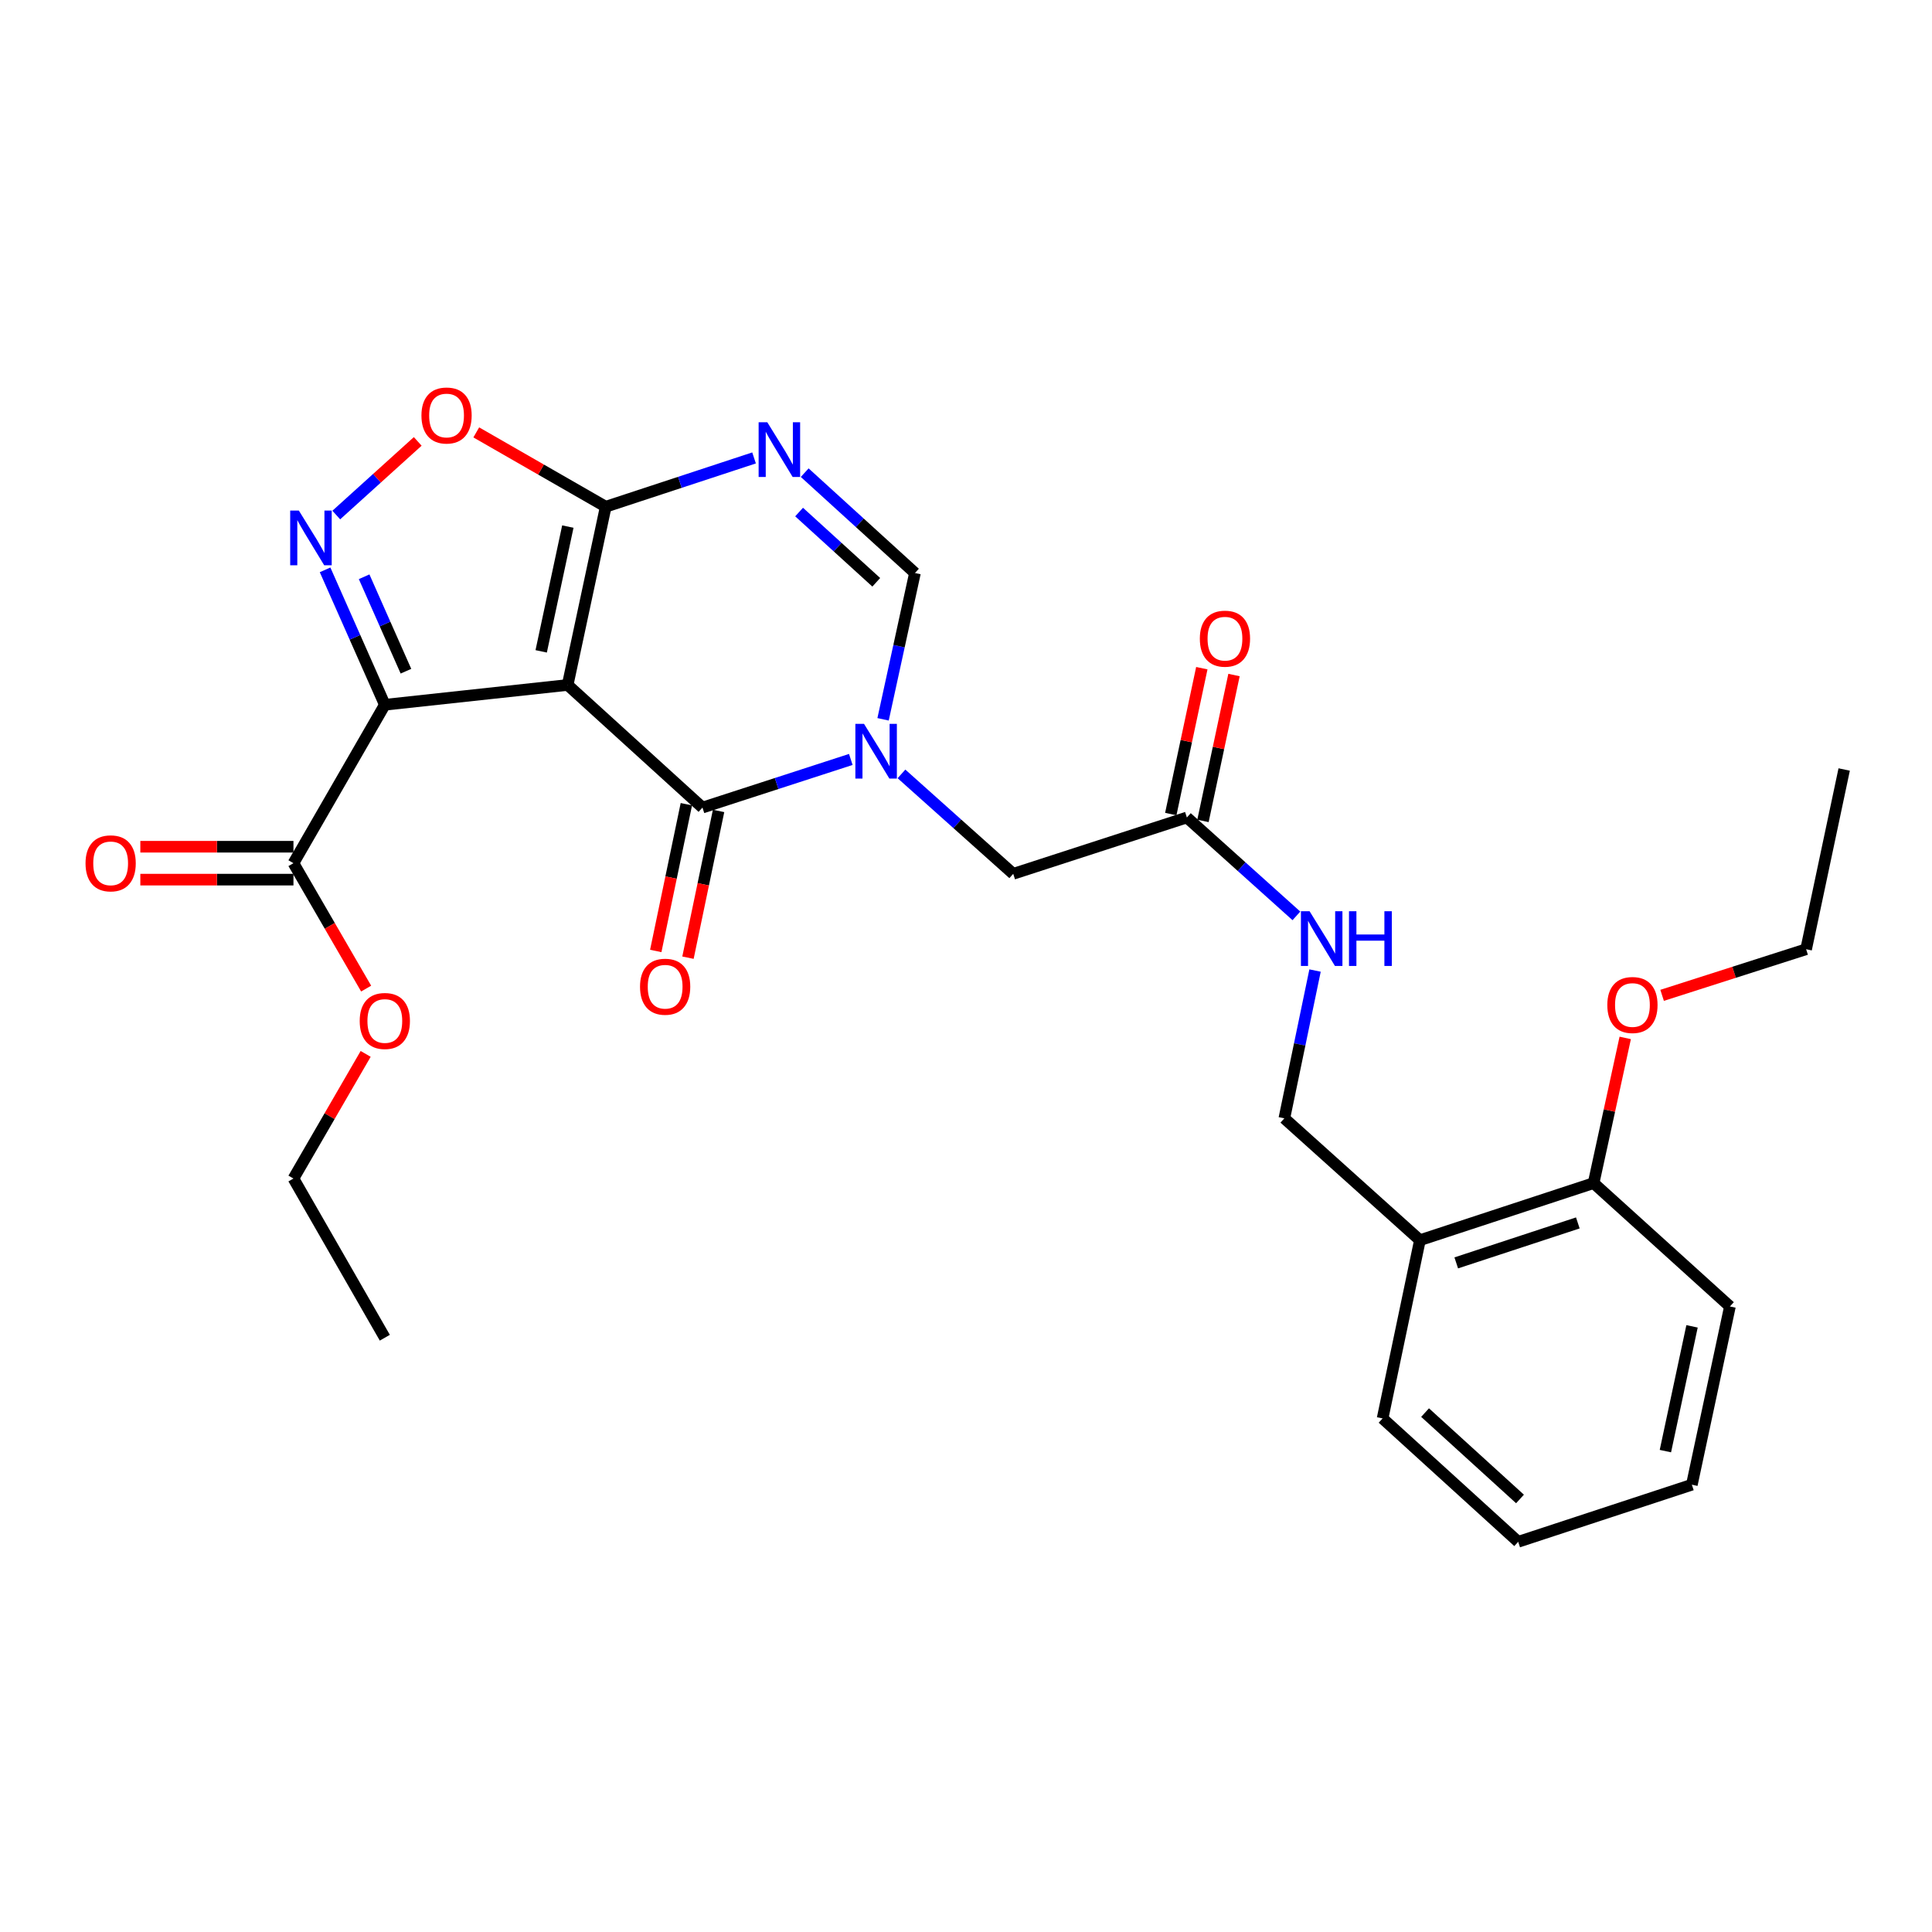 <?xml version='1.0' encoding='iso-8859-1'?>
<svg version='1.1' baseProfile='full'
              xmlns='http://www.w3.org/2000/svg'
                      xmlns:rdkit='http://www.rdkit.org/xml'
                      xmlns:xlink='http://www.w3.org/1999/xlink'
                  xml:space='preserve'
width='1000px' height='1000px' viewBox='0 0 1000 1000'>
<!-- END OF HEADER -->
<rect style='opacity:1.0;fill:#FFFFFF;stroke:none' width='1000' height='1000' x='0' y='0'> </rect>
<path class='bond-0' d='M 293.815,354.537 L 199.184,364.784' style='fill:none;fill-rule:evenodd;stroke:#000000;stroke-width:6px;stroke-linecap:butt;stroke-linejoin:miter;stroke-opacity:1' />
<path class='bond-1' d='M 293.815,354.537 L 363.598,417.999' style='fill:none;fill-rule:evenodd;stroke:#000000;stroke-width:6px;stroke-linecap:butt;stroke-linejoin:miter;stroke-opacity:1' />
<path class='bond-3' d='M 293.815,354.537 L 313.524,262.281' style='fill:none;fill-rule:evenodd;stroke:#000000;stroke-width:6px;stroke-linecap:butt;stroke-linejoin:miter;stroke-opacity:1' />
<path class='bond-3' d='M 280.115,337.14 L 293.912,272.561' style='fill:none;fill-rule:evenodd;stroke:#000000;stroke-width:6px;stroke-linecap:butt;stroke-linejoin:miter;stroke-opacity:1' />
<path class='bond-4' d='M 199.184,364.784 L 183.723,329.869' style='fill:none;fill-rule:evenodd;stroke:#000000;stroke-width:6px;stroke-linecap:butt;stroke-linejoin:miter;stroke-opacity:1' />
<path class='bond-4' d='M 183.723,329.869 L 168.263,294.954' style='fill:none;fill-rule:evenodd;stroke:#0000FF;stroke-width:6px;stroke-linecap:butt;stroke-linejoin:miter;stroke-opacity:1' />
<path class='bond-4' d='M 210.119,347.414 L 199.297,322.973' style='fill:none;fill-rule:evenodd;stroke:#000000;stroke-width:6px;stroke-linecap:butt;stroke-linejoin:miter;stroke-opacity:1' />
<path class='bond-4' d='M 199.297,322.973 L 188.474,298.532' style='fill:none;fill-rule:evenodd;stroke:#0000FF;stroke-width:6px;stroke-linecap:butt;stroke-linejoin:miter;stroke-opacity:1' />
<path class='bond-8' d='M 199.184,364.784 L 151.892,446.783' style='fill:none;fill-rule:evenodd;stroke:#000000;stroke-width:6px;stroke-linecap:butt;stroke-linejoin:miter;stroke-opacity:1' />
<path class='bond-2' d='M 363.598,417.999 L 401.987,405.544' style='fill:none;fill-rule:evenodd;stroke:#000000;stroke-width:6px;stroke-linecap:butt;stroke-linejoin:miter;stroke-opacity:1' />
<path class='bond-2' d='M 401.987,405.544 L 440.376,393.088' style='fill:none;fill-rule:evenodd;stroke:#0000FF;stroke-width:6px;stroke-linecap:butt;stroke-linejoin:miter;stroke-opacity:1' />
<path class='bond-12' d='M 355.261,416.261 L 347.34,454.239' style='fill:none;fill-rule:evenodd;stroke:#000000;stroke-width:6px;stroke-linecap:butt;stroke-linejoin:miter;stroke-opacity:1' />
<path class='bond-12' d='M 347.34,454.239 L 339.419,492.218' style='fill:none;fill-rule:evenodd;stroke:#FF0000;stroke-width:6px;stroke-linecap:butt;stroke-linejoin:miter;stroke-opacity:1' />
<path class='bond-12' d='M 371.934,419.738 L 364.013,457.717' style='fill:none;fill-rule:evenodd;stroke:#000000;stroke-width:6px;stroke-linecap:butt;stroke-linejoin:miter;stroke-opacity:1' />
<path class='bond-12' d='M 364.013,457.717 L 356.093,495.696' style='fill:none;fill-rule:evenodd;stroke:#FF0000;stroke-width:6px;stroke-linecap:butt;stroke-linejoin:miter;stroke-opacity:1' />
<path class='bond-9' d='M 466.598,400.568 L 495.521,426.429' style='fill:none;fill-rule:evenodd;stroke:#0000FF;stroke-width:6px;stroke-linecap:butt;stroke-linejoin:miter;stroke-opacity:1' />
<path class='bond-9' d='M 495.521,426.429 L 524.444,452.29' style='fill:none;fill-rule:evenodd;stroke:#000000;stroke-width:6px;stroke-linecap:butt;stroke-linejoin:miter;stroke-opacity:1' />
<path class='bond-29' d='M 457.078,372.317 L 465.327,334.454' style='fill:none;fill-rule:evenodd;stroke:#0000FF;stroke-width:6px;stroke-linecap:butt;stroke-linejoin:miter;stroke-opacity:1' />
<path class='bond-29' d='M 465.327,334.454 L 473.576,296.591' style='fill:none;fill-rule:evenodd;stroke:#000000;stroke-width:6px;stroke-linecap:butt;stroke-linejoin:miter;stroke-opacity:1' />
<path class='bond-5' d='M 313.524,262.281 L 351.912,249.652' style='fill:none;fill-rule:evenodd;stroke:#000000;stroke-width:6px;stroke-linecap:butt;stroke-linejoin:miter;stroke-opacity:1' />
<path class='bond-5' d='M 351.912,249.652 L 390.299,237.023' style='fill:none;fill-rule:evenodd;stroke:#0000FF;stroke-width:6px;stroke-linecap:butt;stroke-linejoin:miter;stroke-opacity:1' />
<path class='bond-7' d='M 313.524,262.281 L 280.018,243.044' style='fill:none;fill-rule:evenodd;stroke:#000000;stroke-width:6px;stroke-linecap:butt;stroke-linejoin:miter;stroke-opacity:1' />
<path class='bond-7' d='M 280.018,243.044 L 246.512,223.807' style='fill:none;fill-rule:evenodd;stroke:#FF0000;stroke-width:6px;stroke-linecap:butt;stroke-linejoin:miter;stroke-opacity:1' />
<path class='bond-28' d='M 174.053,266.585 L 195.133,247.528' style='fill:none;fill-rule:evenodd;stroke:#0000FF;stroke-width:6px;stroke-linecap:butt;stroke-linejoin:miter;stroke-opacity:1' />
<path class='bond-28' d='M 195.133,247.528 L 216.214,228.471' style='fill:none;fill-rule:evenodd;stroke:#FF0000;stroke-width:6px;stroke-linecap:butt;stroke-linejoin:miter;stroke-opacity:1' />
<path class='bond-6' d='M 416.517,244.648 L 445.047,270.62' style='fill:none;fill-rule:evenodd;stroke:#0000FF;stroke-width:6px;stroke-linecap:butt;stroke-linejoin:miter;stroke-opacity:1' />
<path class='bond-6' d='M 445.047,270.62 L 473.576,296.591' style='fill:none;fill-rule:evenodd;stroke:#000000;stroke-width:6px;stroke-linecap:butt;stroke-linejoin:miter;stroke-opacity:1' />
<path class='bond-6' d='M 413.611,265.034 L 433.581,283.214' style='fill:none;fill-rule:evenodd;stroke:#0000FF;stroke-width:6px;stroke-linecap:butt;stroke-linejoin:miter;stroke-opacity:1' />
<path class='bond-6' d='M 433.581,283.214 L 453.552,301.394' style='fill:none;fill-rule:evenodd;stroke:#000000;stroke-width:6px;stroke-linecap:butt;stroke-linejoin:miter;stroke-opacity:1' />
<path class='bond-15' d='M 151.892,438.267 L 112.264,438.267' style='fill:none;fill-rule:evenodd;stroke:#000000;stroke-width:6px;stroke-linecap:butt;stroke-linejoin:miter;stroke-opacity:1' />
<path class='bond-15' d='M 112.264,438.267 L 72.636,438.267' style='fill:none;fill-rule:evenodd;stroke:#FF0000;stroke-width:6px;stroke-linecap:butt;stroke-linejoin:miter;stroke-opacity:1' />
<path class='bond-15' d='M 151.892,455.299 L 112.264,455.299' style='fill:none;fill-rule:evenodd;stroke:#000000;stroke-width:6px;stroke-linecap:butt;stroke-linejoin:miter;stroke-opacity:1' />
<path class='bond-15' d='M 112.264,455.299 L 72.636,455.299' style='fill:none;fill-rule:evenodd;stroke:#FF0000;stroke-width:6px;stroke-linecap:butt;stroke-linejoin:miter;stroke-opacity:1' />
<path class='bond-18' d='M 151.892,446.783 L 170.705,479.24' style='fill:none;fill-rule:evenodd;stroke:#000000;stroke-width:6px;stroke-linecap:butt;stroke-linejoin:miter;stroke-opacity:1' />
<path class='bond-18' d='M 170.705,479.24 L 189.517,511.697' style='fill:none;fill-rule:evenodd;stroke:#FF0000;stroke-width:6px;stroke-linecap:butt;stroke-linejoin:miter;stroke-opacity:1' />
<path class='bond-10' d='M 524.444,452.29 L 614.325,423.128' style='fill:none;fill-rule:evenodd;stroke:#000000;stroke-width:6px;stroke-linecap:butt;stroke-linejoin:miter;stroke-opacity:1' />
<path class='bond-13' d='M 614.325,423.128 L 642.67,448.593' style='fill:none;fill-rule:evenodd;stroke:#000000;stroke-width:6px;stroke-linecap:butt;stroke-linejoin:miter;stroke-opacity:1' />
<path class='bond-13' d='M 642.67,448.593 L 671.014,474.058' style='fill:none;fill-rule:evenodd;stroke:#0000FF;stroke-width:6px;stroke-linecap:butt;stroke-linejoin:miter;stroke-opacity:1' />
<path class='bond-17' d='M 622.655,424.9 L 630.687,387.147' style='fill:none;fill-rule:evenodd;stroke:#000000;stroke-width:6px;stroke-linecap:butt;stroke-linejoin:miter;stroke-opacity:1' />
<path class='bond-17' d='M 630.687,387.147 L 638.72,349.393' style='fill:none;fill-rule:evenodd;stroke:#FF0000;stroke-width:6px;stroke-linecap:butt;stroke-linejoin:miter;stroke-opacity:1' />
<path class='bond-17' d='M 605.996,421.355 L 614.028,383.602' style='fill:none;fill-rule:evenodd;stroke:#000000;stroke-width:6px;stroke-linecap:butt;stroke-linejoin:miter;stroke-opacity:1' />
<path class='bond-17' d='M 614.028,383.602 L 622.061,345.849' style='fill:none;fill-rule:evenodd;stroke:#FF0000;stroke-width:6px;stroke-linecap:butt;stroke-linejoin:miter;stroke-opacity:1' />
<path class='bond-11' d='M 734.948,641.921 L 664.777,578.846' style='fill:none;fill-rule:evenodd;stroke:#000000;stroke-width:6px;stroke-linecap:butt;stroke-linejoin:miter;stroke-opacity:1' />
<path class='bond-16' d='M 734.948,641.921 L 824.848,612.37' style='fill:none;fill-rule:evenodd;stroke:#000000;stroke-width:6px;stroke-linecap:butt;stroke-linejoin:miter;stroke-opacity:1' />
<path class='bond-16' d='M 753.752,653.668 L 816.682,632.983' style='fill:none;fill-rule:evenodd;stroke:#000000;stroke-width:6px;stroke-linecap:butt;stroke-linejoin:miter;stroke-opacity:1' />
<path class='bond-20' d='M 734.948,641.921 L 715.627,734.176' style='fill:none;fill-rule:evenodd;stroke:#000000;stroke-width:6px;stroke-linecap:butt;stroke-linejoin:miter;stroke-opacity:1' />
<path class='bond-14' d='M 680.665,502.35 L 672.721,540.598' style='fill:none;fill-rule:evenodd;stroke:#0000FF;stroke-width:6px;stroke-linecap:butt;stroke-linejoin:miter;stroke-opacity:1' />
<path class='bond-14' d='M 672.721,540.598 L 664.777,578.846' style='fill:none;fill-rule:evenodd;stroke:#000000;stroke-width:6px;stroke-linecap:butt;stroke-linejoin:miter;stroke-opacity:1' />
<path class='bond-19' d='M 824.848,612.37 L 833.032,574.798' style='fill:none;fill-rule:evenodd;stroke:#000000;stroke-width:6px;stroke-linecap:butt;stroke-linejoin:miter;stroke-opacity:1' />
<path class='bond-19' d='M 833.032,574.798 L 841.216,537.226' style='fill:none;fill-rule:evenodd;stroke:#FF0000;stroke-width:6px;stroke-linecap:butt;stroke-linejoin:miter;stroke-opacity:1' />
<path class='bond-21' d='M 824.848,612.37 L 895.407,676.23' style='fill:none;fill-rule:evenodd;stroke:#000000;stroke-width:6px;stroke-linecap:butt;stroke-linejoin:miter;stroke-opacity:1' />
<path class='bond-22' d='M 189.266,545.493 L 170.579,577.749' style='fill:none;fill-rule:evenodd;stroke:#FF0000;stroke-width:6px;stroke-linecap:butt;stroke-linejoin:miter;stroke-opacity:1' />
<path class='bond-22' d='M 170.579,577.749 L 151.892,610.005' style='fill:none;fill-rule:evenodd;stroke:#000000;stroke-width:6px;stroke-linecap:butt;stroke-linejoin:miter;stroke-opacity:1' />
<path class='bond-23' d='M 860.306,515.187 L 897.575,503.254' style='fill:none;fill-rule:evenodd;stroke:#FF0000;stroke-width:6px;stroke-linecap:butt;stroke-linejoin:miter;stroke-opacity:1' />
<path class='bond-23' d='M 897.575,503.254 L 934.845,491.321' style='fill:none;fill-rule:evenodd;stroke:#000000;stroke-width:6px;stroke-linecap:butt;stroke-linejoin:miter;stroke-opacity:1' />
<path class='bond-26' d='M 715.627,734.176 L 785.817,798.036' style='fill:none;fill-rule:evenodd;stroke:#000000;stroke-width:6px;stroke-linecap:butt;stroke-linejoin:miter;stroke-opacity:1' />
<path class='bond-26' d='M 737.617,731.157 L 786.75,775.859' style='fill:none;fill-rule:evenodd;stroke:#000000;stroke-width:6px;stroke-linecap:butt;stroke-linejoin:miter;stroke-opacity:1' />
<path class='bond-30' d='M 895.407,676.23 L 875.707,768.486' style='fill:none;fill-rule:evenodd;stroke:#000000;stroke-width:6px;stroke-linecap:butt;stroke-linejoin:miter;stroke-opacity:1' />
<path class='bond-30' d='M 875.796,686.512 L 862.006,751.091' style='fill:none;fill-rule:evenodd;stroke:#000000;stroke-width:6px;stroke-linecap:butt;stroke-linejoin:miter;stroke-opacity:1' />
<path class='bond-24' d='M 151.892,610.005 L 199.184,692.401' style='fill:none;fill-rule:evenodd;stroke:#000000;stroke-width:6px;stroke-linecap:butt;stroke-linejoin:miter;stroke-opacity:1' />
<path class='bond-25' d='M 934.845,491.321 L 954.545,398.29' style='fill:none;fill-rule:evenodd;stroke:#000000;stroke-width:6px;stroke-linecap:butt;stroke-linejoin:miter;stroke-opacity:1' />
<path class='bond-27' d='M 785.817,798.036 L 875.707,768.486' style='fill:none;fill-rule:evenodd;stroke:#000000;stroke-width:6px;stroke-linecap:butt;stroke-linejoin:miter;stroke-opacity:1' />
<path  class='atom-3' d='M 447.218 374.677
L 456.498 389.677
Q 457.418 391.157, 458.898 393.837
Q 460.378 396.517, 460.458 396.677
L 460.458 374.677
L 464.218 374.677
L 464.218 402.997
L 460.338 402.997
L 450.378 386.597
Q 449.218 384.677, 447.978 382.477
Q 446.778 380.277, 446.418 379.597
L 446.418 402.997
L 442.738 402.997
L 442.738 374.677
L 447.218 374.677
' fill='#0000FF'/>
<path  class='atom-5' d='M 154.687 264.273
L 163.967 279.273
Q 164.887 280.753, 166.367 283.433
Q 167.847 286.113, 167.927 286.273
L 167.927 264.273
L 171.687 264.273
L 171.687 292.593
L 167.807 292.593
L 157.847 276.193
Q 156.687 274.273, 155.447 272.073
Q 154.247 269.873, 153.887 269.193
L 153.887 292.593
L 150.207 292.593
L 150.207 264.273
L 154.687 264.273
' fill='#0000FF'/>
<path  class='atom-6' d='M 397.145 218.552
L 406.425 233.552
Q 407.345 235.032, 408.825 237.712
Q 410.305 240.392, 410.385 240.552
L 410.385 218.552
L 414.145 218.552
L 414.145 246.872
L 410.265 246.872
L 400.305 230.472
Q 399.145 228.552, 397.905 226.352
Q 396.705 224.152, 396.345 223.472
L 396.345 246.872
L 392.665 246.872
L 392.665 218.552
L 397.145 218.552
' fill='#0000FF'/>
<path  class='atom-8' d='M 218.137 215.06
Q 218.137 208.26, 221.497 204.46
Q 224.857 200.66, 231.137 200.66
Q 237.417 200.66, 240.777 204.46
Q 244.137 208.26, 244.137 215.06
Q 244.137 221.94, 240.737 225.86
Q 237.337 229.74, 231.137 229.74
Q 224.897 229.74, 221.497 225.86
Q 218.137 221.98, 218.137 215.06
M 231.137 226.54
Q 235.457 226.54, 237.777 223.66
Q 240.137 220.74, 240.137 215.06
Q 240.137 209.5, 237.777 206.7
Q 235.457 203.86, 231.137 203.86
Q 226.817 203.86, 224.457 206.66
Q 222.137 209.46, 222.137 215.06
Q 222.137 220.78, 224.457 223.66
Q 226.817 226.54, 231.137 226.54
' fill='#FF0000'/>
<path  class='atom-13' d='M 331.276 510.723
Q 331.276 503.923, 334.636 500.123
Q 337.996 496.323, 344.276 496.323
Q 350.556 496.323, 353.916 500.123
Q 357.276 503.923, 357.276 510.723
Q 357.276 517.603, 353.876 521.523
Q 350.476 525.403, 344.276 525.403
Q 338.036 525.403, 334.636 521.523
Q 331.276 517.643, 331.276 510.723
M 344.276 522.203
Q 348.596 522.203, 350.916 519.323
Q 353.276 516.403, 353.276 510.723
Q 353.276 505.163, 350.916 502.363
Q 348.596 499.523, 344.276 499.523
Q 339.956 499.523, 337.596 502.323
Q 335.276 505.123, 335.276 510.723
Q 335.276 516.443, 337.596 519.323
Q 339.956 522.203, 344.276 522.203
' fill='#FF0000'/>
<path  class='atom-14' d='M 677.839 471.654
L 687.119 486.654
Q 688.039 488.134, 689.519 490.814
Q 690.999 493.494, 691.079 493.654
L 691.079 471.654
L 694.839 471.654
L 694.839 499.974
L 690.959 499.974
L 680.999 483.574
Q 679.839 481.654, 678.599 479.454
Q 677.399 477.254, 677.039 476.574
L 677.039 499.974
L 673.359 499.974
L 673.359 471.654
L 677.839 471.654
' fill='#0000FF'/>
<path  class='atom-14' d='M 698.239 471.654
L 702.079 471.654
L 702.079 483.694
L 716.559 483.694
L 716.559 471.654
L 720.399 471.654
L 720.399 499.974
L 716.559 499.974
L 716.559 486.894
L 702.079 486.894
L 702.079 499.974
L 698.239 499.974
L 698.239 471.654
' fill='#0000FF'/>
<path  class='atom-16' d='M 44.271 446.863
Q 44.271 440.063, 47.631 436.263
Q 50.991 432.463, 57.271 432.463
Q 63.551 432.463, 66.911 436.263
Q 70.271 440.063, 70.271 446.863
Q 70.271 453.743, 66.871 457.663
Q 63.471 461.543, 57.271 461.543
Q 51.031 461.543, 47.631 457.663
Q 44.271 453.783, 44.271 446.863
M 57.271 458.343
Q 61.591 458.343, 63.911 455.463
Q 66.271 452.543, 66.271 446.863
Q 66.271 441.303, 63.911 438.503
Q 61.591 435.663, 57.271 435.663
Q 52.951 435.663, 50.591 438.463
Q 48.271 441.263, 48.271 446.863
Q 48.271 452.583, 50.591 455.463
Q 52.951 458.343, 57.271 458.343
' fill='#FF0000'/>
<path  class='atom-18' d='M 621.035 330.573
Q 621.035 323.773, 624.395 319.973
Q 627.755 316.173, 634.035 316.173
Q 640.315 316.173, 643.675 319.973
Q 647.035 323.773, 647.035 330.573
Q 647.035 337.453, 643.635 341.373
Q 640.235 345.253, 634.035 345.253
Q 627.795 345.253, 624.395 341.373
Q 621.035 337.493, 621.035 330.573
M 634.035 342.053
Q 638.355 342.053, 640.675 339.173
Q 643.035 336.253, 643.035 330.573
Q 643.035 325.013, 640.675 322.213
Q 638.355 319.373, 634.035 319.373
Q 629.715 319.373, 627.355 322.173
Q 625.035 324.973, 625.035 330.573
Q 625.035 336.293, 627.355 339.173
Q 629.715 342.053, 634.035 342.053
' fill='#FF0000'/>
<path  class='atom-19' d='M 186.184 528.455
Q 186.184 521.655, 189.544 517.855
Q 192.904 514.055, 199.184 514.055
Q 205.464 514.055, 208.824 517.855
Q 212.184 521.655, 212.184 528.455
Q 212.184 535.335, 208.784 539.255
Q 205.384 543.135, 199.184 543.135
Q 192.944 543.135, 189.544 539.255
Q 186.184 535.375, 186.184 528.455
M 199.184 539.935
Q 203.504 539.935, 205.824 537.055
Q 208.184 534.135, 208.184 528.455
Q 208.184 522.895, 205.824 520.095
Q 203.504 517.255, 199.184 517.255
Q 194.864 517.255, 192.504 520.055
Q 190.184 522.855, 190.184 528.455
Q 190.184 534.175, 192.504 537.055
Q 194.864 539.935, 199.184 539.935
' fill='#FF0000'/>
<path  class='atom-20' d='M 831.946 520.185
Q 831.946 513.385, 835.306 509.585
Q 838.666 505.785, 844.946 505.785
Q 851.226 505.785, 854.586 509.585
Q 857.946 513.385, 857.946 520.185
Q 857.946 527.065, 854.546 530.985
Q 851.146 534.865, 844.946 534.865
Q 838.706 534.865, 835.306 530.985
Q 831.946 527.105, 831.946 520.185
M 844.946 531.665
Q 849.266 531.665, 851.586 528.785
Q 853.946 525.865, 853.946 520.185
Q 853.946 514.625, 851.586 511.825
Q 849.266 508.985, 844.946 508.985
Q 840.626 508.985, 838.266 511.785
Q 835.946 514.585, 835.946 520.185
Q 835.946 525.905, 838.266 528.785
Q 840.626 531.665, 844.946 531.665
' fill='#FF0000'/>
</svg>

